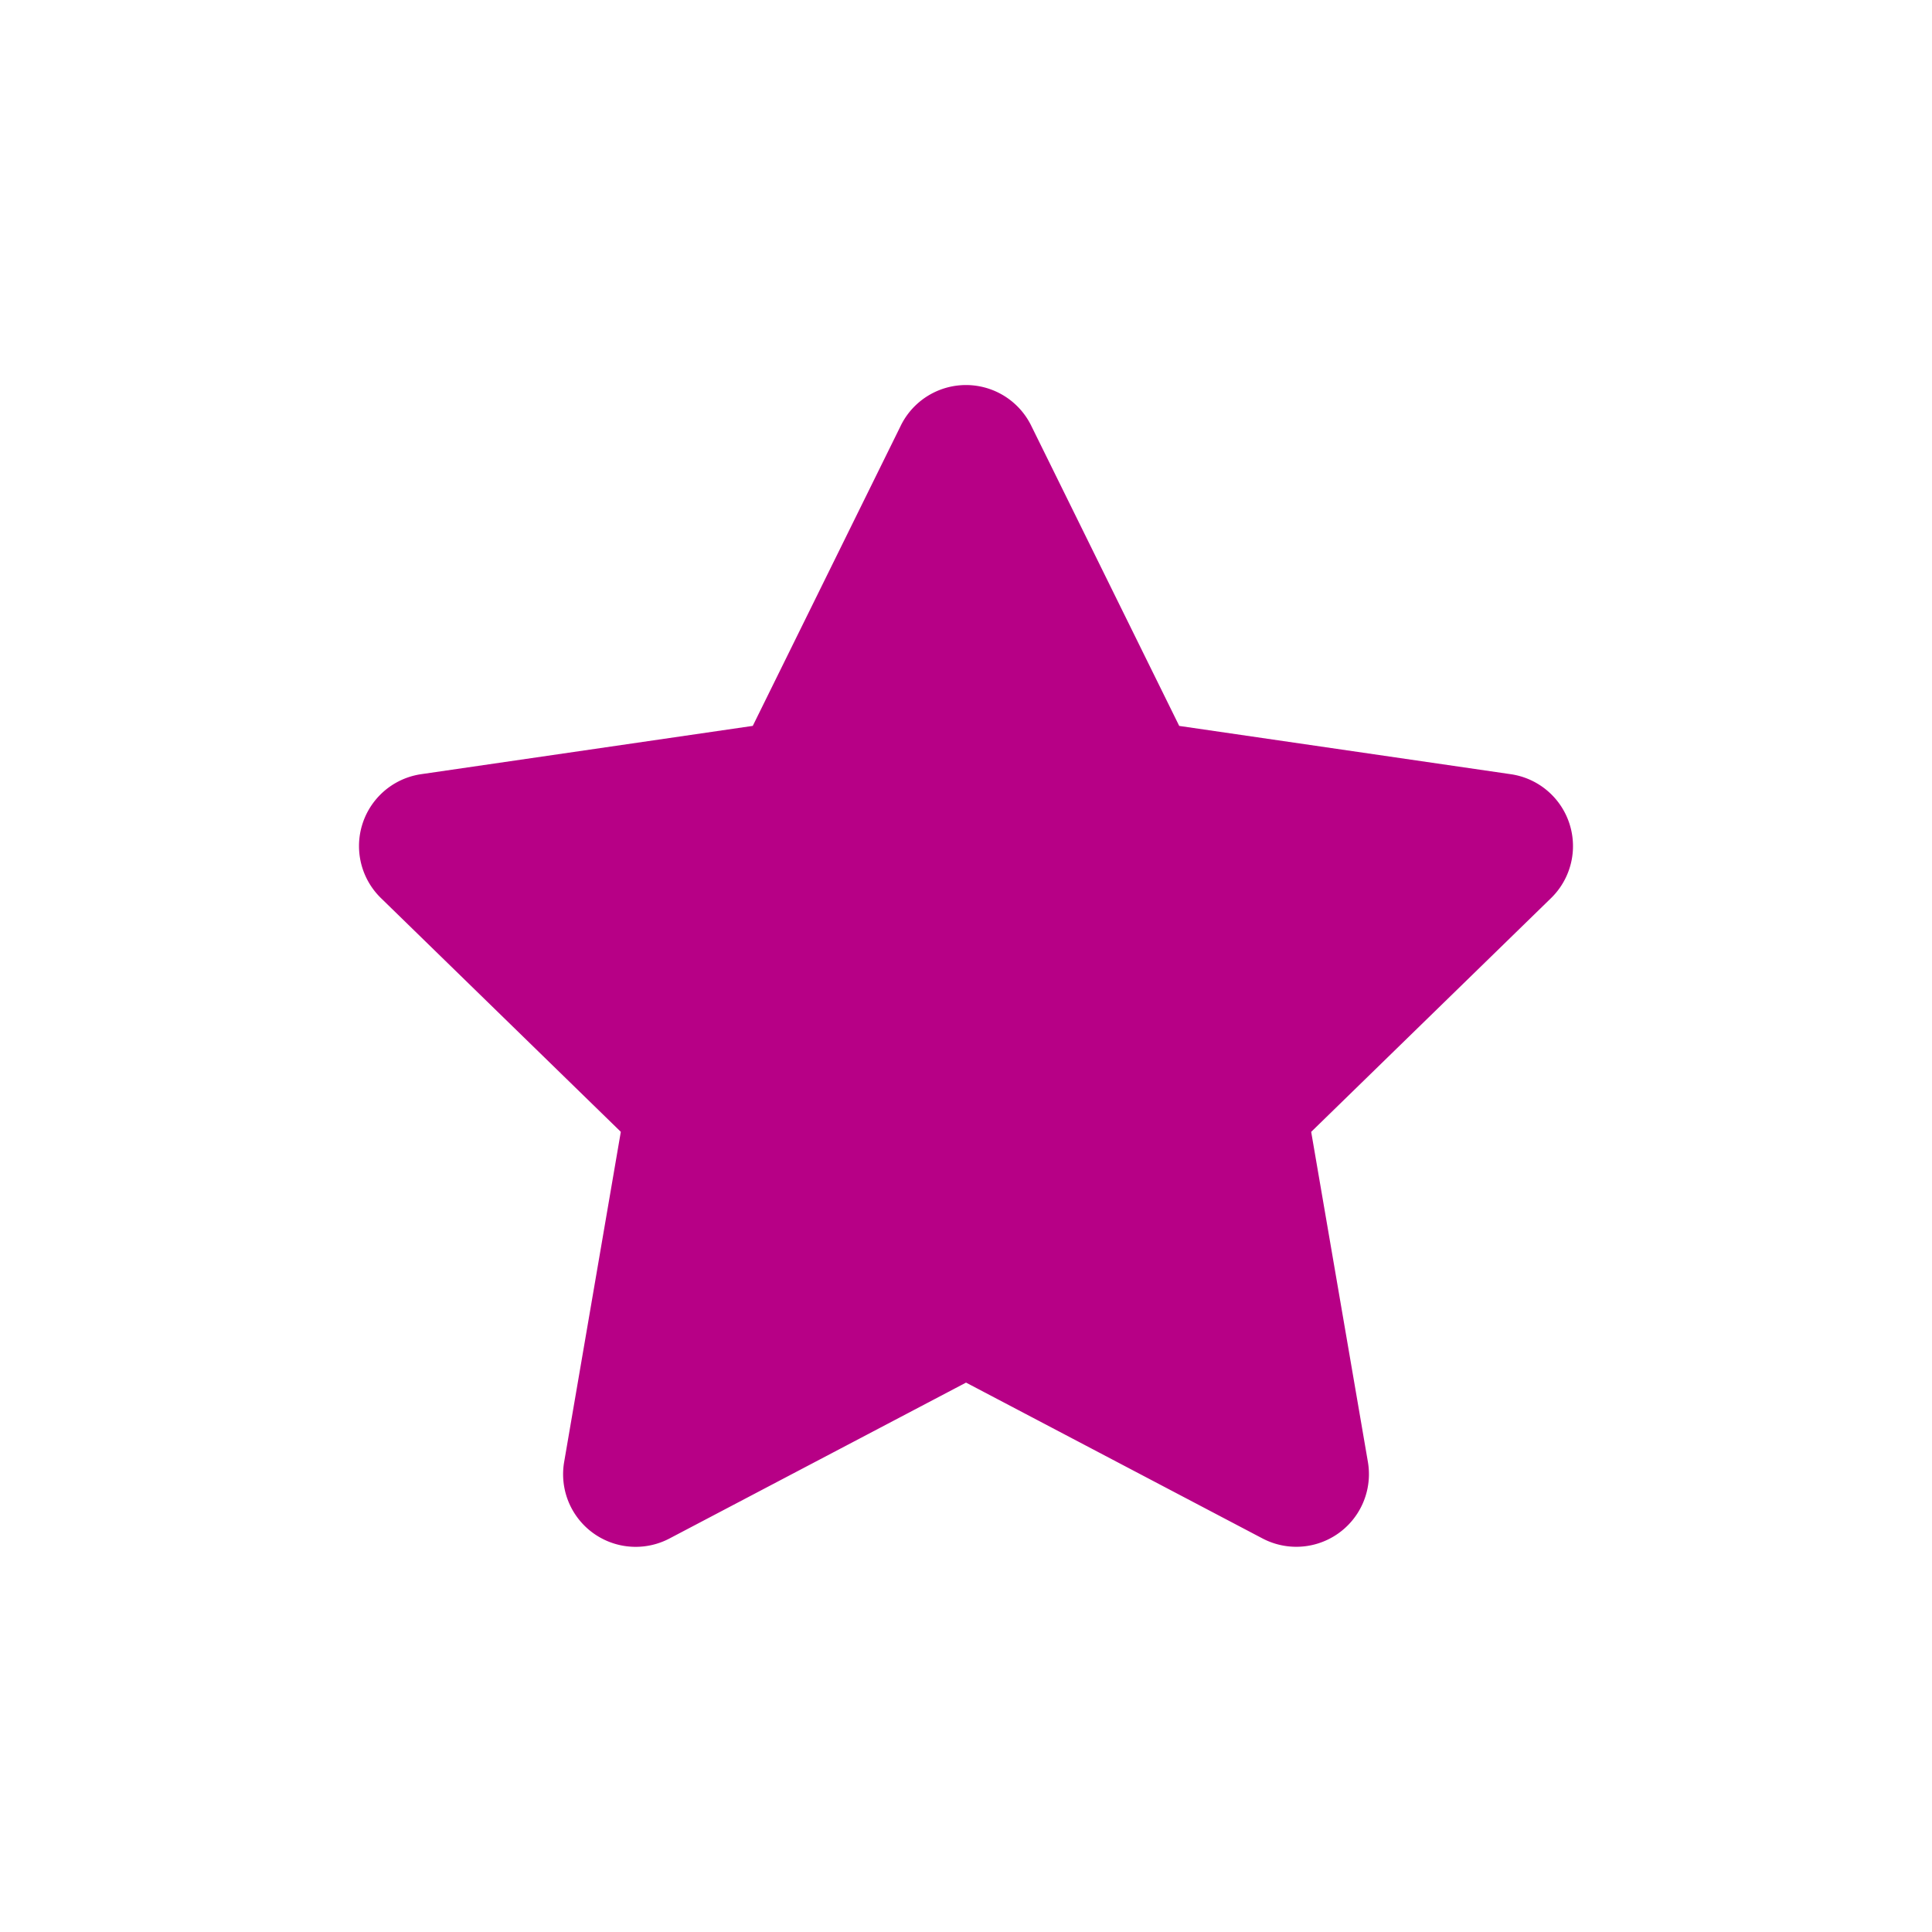 <svg xmlns="http://www.w3.org/2000/svg" xmlns:xlink="http://www.w3.org/1999/xlink" width="60" height="60" viewBox="0 0 60 60">
  <defs>
    <clipPath id="clip-饗泰多經典_1">
      <rect width="60" height="60"/>
    </clipPath>
  </defs>
  <g id="饗泰多經典_1" data-name="饗泰多經典 – 1" clip-path="url(#clip-饗泰多經典_1)">
    <path id="star-solid" d="M37.329,1.243l-4.6,9.331-10.3,1.5a2.256,2.256,0,0,0-1.247,3.848l7.449,7.259L26.871,33.436a2.254,2.254,0,0,0,3.27,2.375l9.211-4.842,9.211,4.842a2.256,2.256,0,0,0,3.27-2.375L50.071,23.182l7.449-7.259a2.256,2.256,0,0,0-1.247-3.848l-10.3-1.5-4.6-9.331a2.257,2.257,0,0,0-4.045,0Z" transform="translate(-9.351 11.969)" fill="#b70086"/>
  </g>
</svg>
